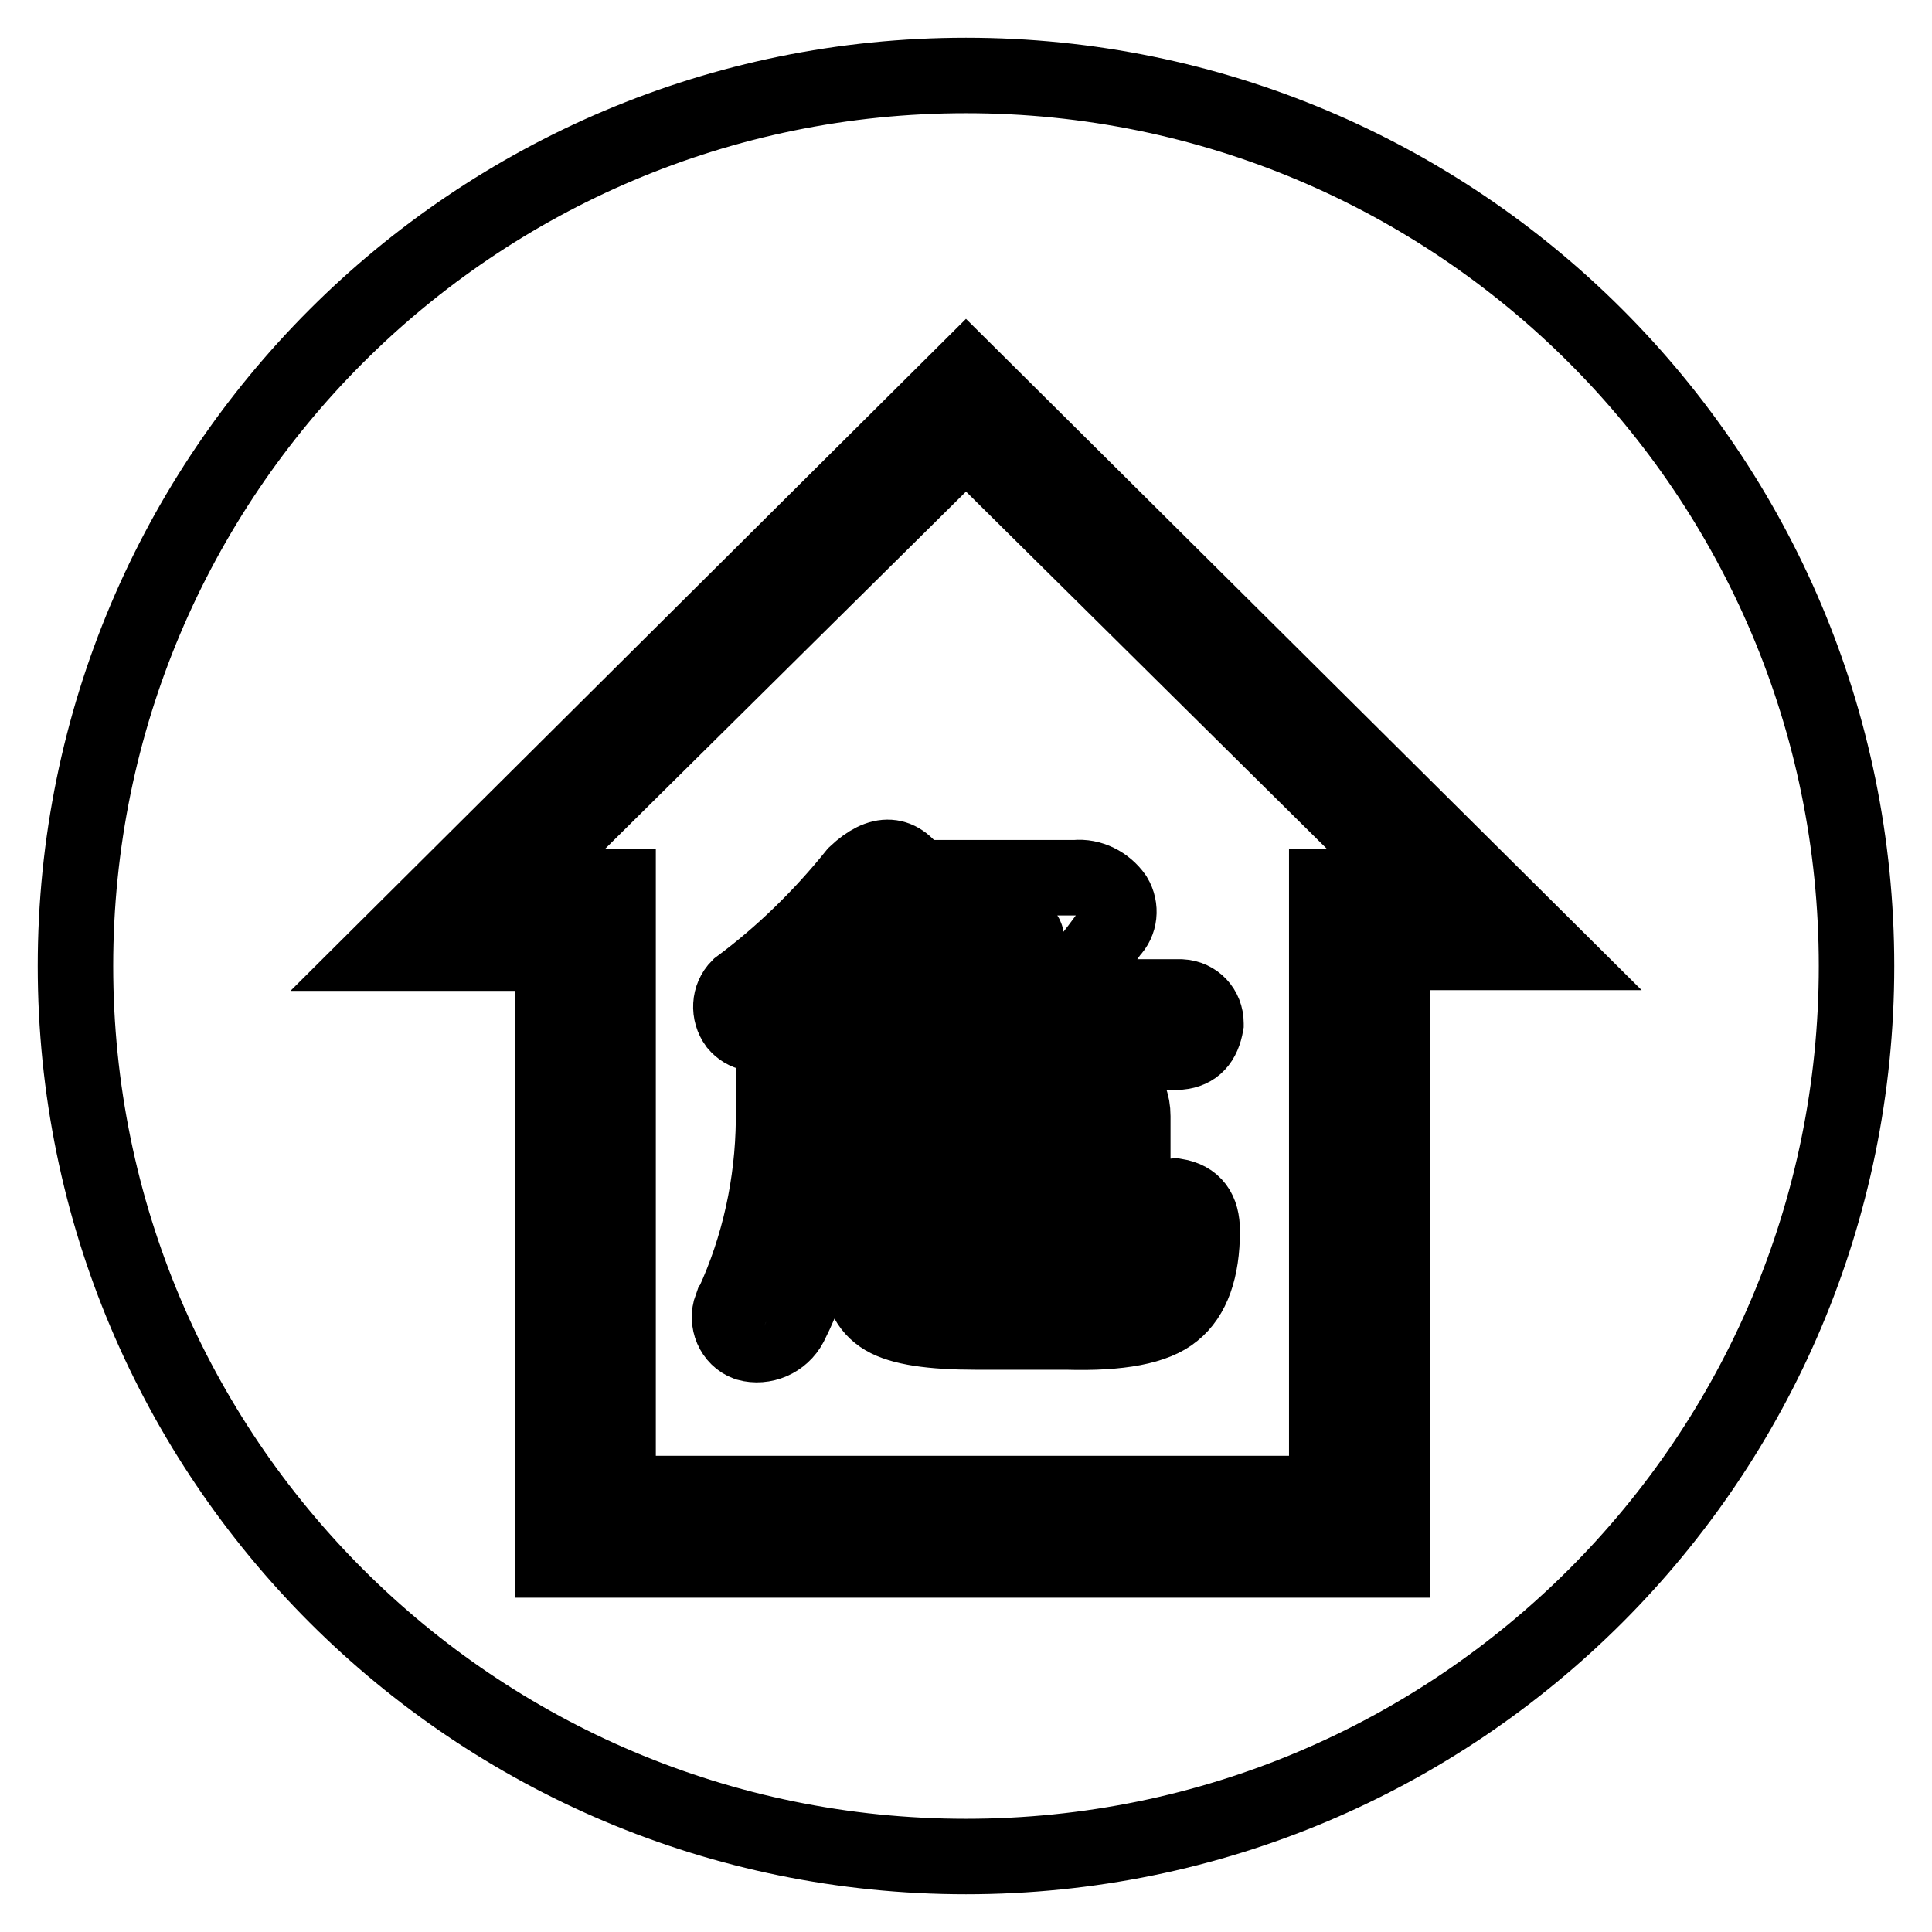 <?xml version="1.0" encoding="utf-8"?>
<!-- Svg Vector Icons : http://www.onlinewebfonts.com/icon -->
<!DOCTYPE svg PUBLIC "-//W3C//DTD SVG 1.1//EN" "http://www.w3.org/Graphics/SVG/1.1/DTD/svg11.dtd">
<svg version="1.1" xmlns="http://www.w3.org/2000/svg" xmlns:xlink="http://www.w3.org/1999/xlink" x="0px" y="0px" viewBox="0 0 256 256" enable-background="new 0 0 256 256" xml:space="preserve">
<g> <path stroke-width="10" fill-opacity="0" stroke="#000000"  d="M10,128c0,65.2,52.8,118,118,118c65.2,0,118-52.8,118-118c0-65.2-52.8-118-118-118C62.8,10,10,62.8,10,128z "/> <path stroke-width="10" fill-opacity="0" stroke="#000000"  d="M184.5,126.3v80.4H73.2v-80.4H50.6L128,49.3l77.4,76.9H184.5L184.5,126.3z M68,117.5h13.9v80.4h93.9v-80.4 H188l-60-59.4L68,117.5z M156.3,139.4h-44.5c-0.7,0-1.4,0.5-1.4,1.3c0,0.1,0,0.2,0,0.4v7.6c0,10.4-1.9,19.3-5.7,26.8 c-1.1,2.1-3.5,3.1-5.7,2.5c-1.9-0.7-2.8-2.9-2.1-4.8c0.1-0.1,0.1-0.3,0.2-0.4c3.5-7.6,5.3-15.9,5.4-24.3v-11.7 c-2.2,0.5-3.8,0.2-4.9-1.1c-1.1-1.5-1-3.6,0.3-4.9c5.8-4.3,11-9.4,15.5-15c3.3-3.1,5.9-2.9,7.9,0.5h21.2c2-0.2,4,0.8,5.2,2.5 c0.9,1.5,0.7,3.4-0.5,4.6c-2.2,3.1-4.6,6.1-7.3,8.7h16.6c1.9,0.1,3.3,1.6,3.3,3.5c0,0,0,0,0,0.1C159.4,138,158.3,139.2,156.3,139.4 z M135.4,123.6h-17.7c-2.4,3.2-5.3,6-8.4,8.5h20.9c0.9-1.1,2.2-2.6,3.8-4.6c0.5-0.8,1-1.5,1.6-2.2 C136.2,124.5,136.1,123.9,135.4,123.6L135.4,123.6z M120.2,142.7h23.4c4.3,0,6.5,1.7,6.5,5.2v7.4c0,6.2-3.4,9.3-10,9.3 c-3.1,0.1-6.3-0.4-9.2-1.4c-1.5-0.8-2.3-2.5-1.9-4.1c0.2-1.6,1.6-2.9,3.3-2.7c2.4,0.4,4.9,0.6,7.3,0.5c1.6,0,3-1.4,3-3v-2.5 c0-0.7-0.5-1.4-1.3-1.4c-0.1,0-0.2,0-0.4,0h-17.7c-0.7-0.2-1.4,0.3-1.6,1c0,0.1,0,0.2,0,0.4v13.4c-0.4,3.5,1.7,5.1,6.2,4.9h14.7 c6.7,0.2,9.8-2.2,9.2-7.1c-0.1-2.2,1.6-4,3.8-4.1c0.1,0,0.2,0,0.3,0c2.4,0.4,3.5,1.9,3.5,4.6c0,5.1-1.3,8.7-3.8,10.7 c-2.4,2-7.1,2.9-14.1,2.7h-12c-6,0-10-0.6-12.2-1.9s-3.3-3.6-3.3-7.1v-19.1C113.8,144.4,115.9,142.5,120.2,142.7z"/></g>
</svg>